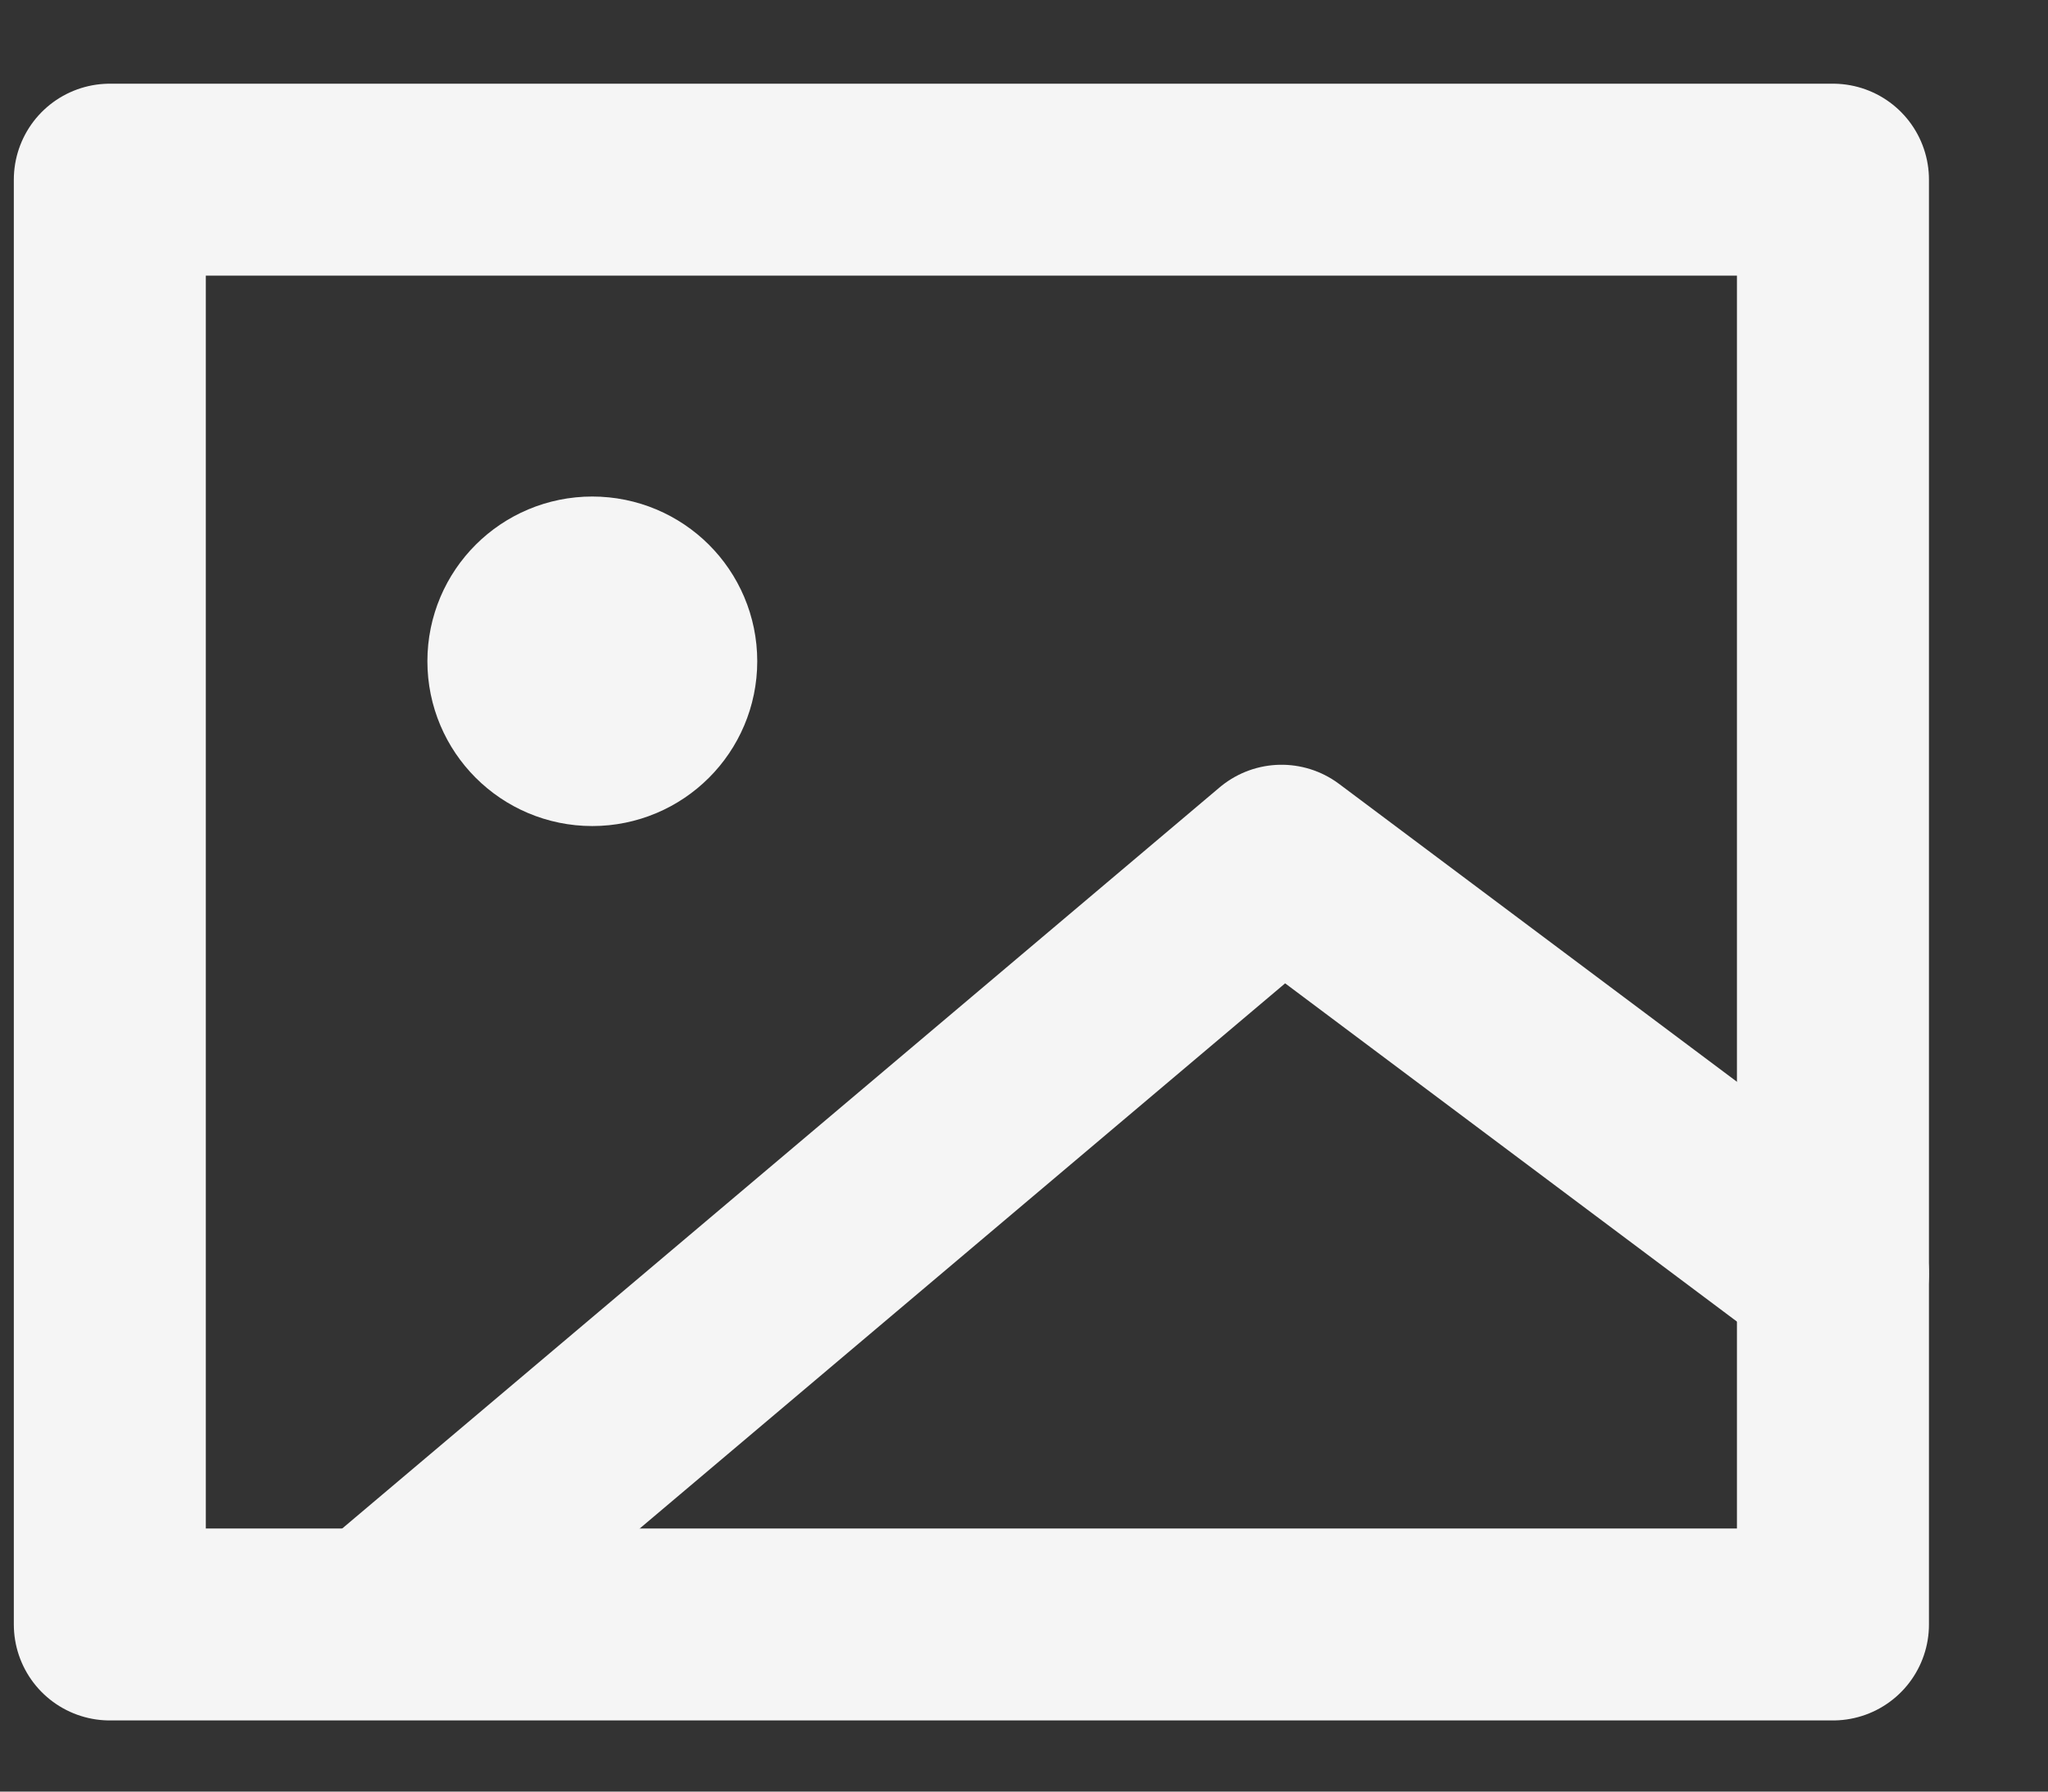 <svg width="16" height="14" viewBox="0 0 16 14" fill="none" xmlns="http://www.w3.org/2000/svg">
<rect x="0" y="0" width="16" height="14" fill="#333333" stroke="none"/>
<g id="photo">
<path id="Vector" d="M0.858 1.404H14.32V12.694H0.858V1.404Z" stroke="#F5F5F5" stroke-width="1.5" stroke-linecap="round" stroke-linejoin="round"/>
<path id="Vector_2" d="M3.012 12.64L10.012 6.726L14.32 9.952" stroke="#F5F5F5" stroke-width="1.5" stroke-linecap="round" stroke-linejoin="round"/>
<path id="Vector_3" d="M4.627 5.705C4.925 5.705 5.166 5.464 5.166 5.167C5.166 4.87 4.925 4.63 4.627 4.63C4.33 4.63 4.089 4.87 4.089 5.167C4.089 5.464 4.33 5.705 4.627 5.705Z" fill="#F5F5F5" stroke="#F5F5F5" stroke-width="1.5" stroke-linecap="round" stroke-linejoin="round"/>
</g>
</svg>
